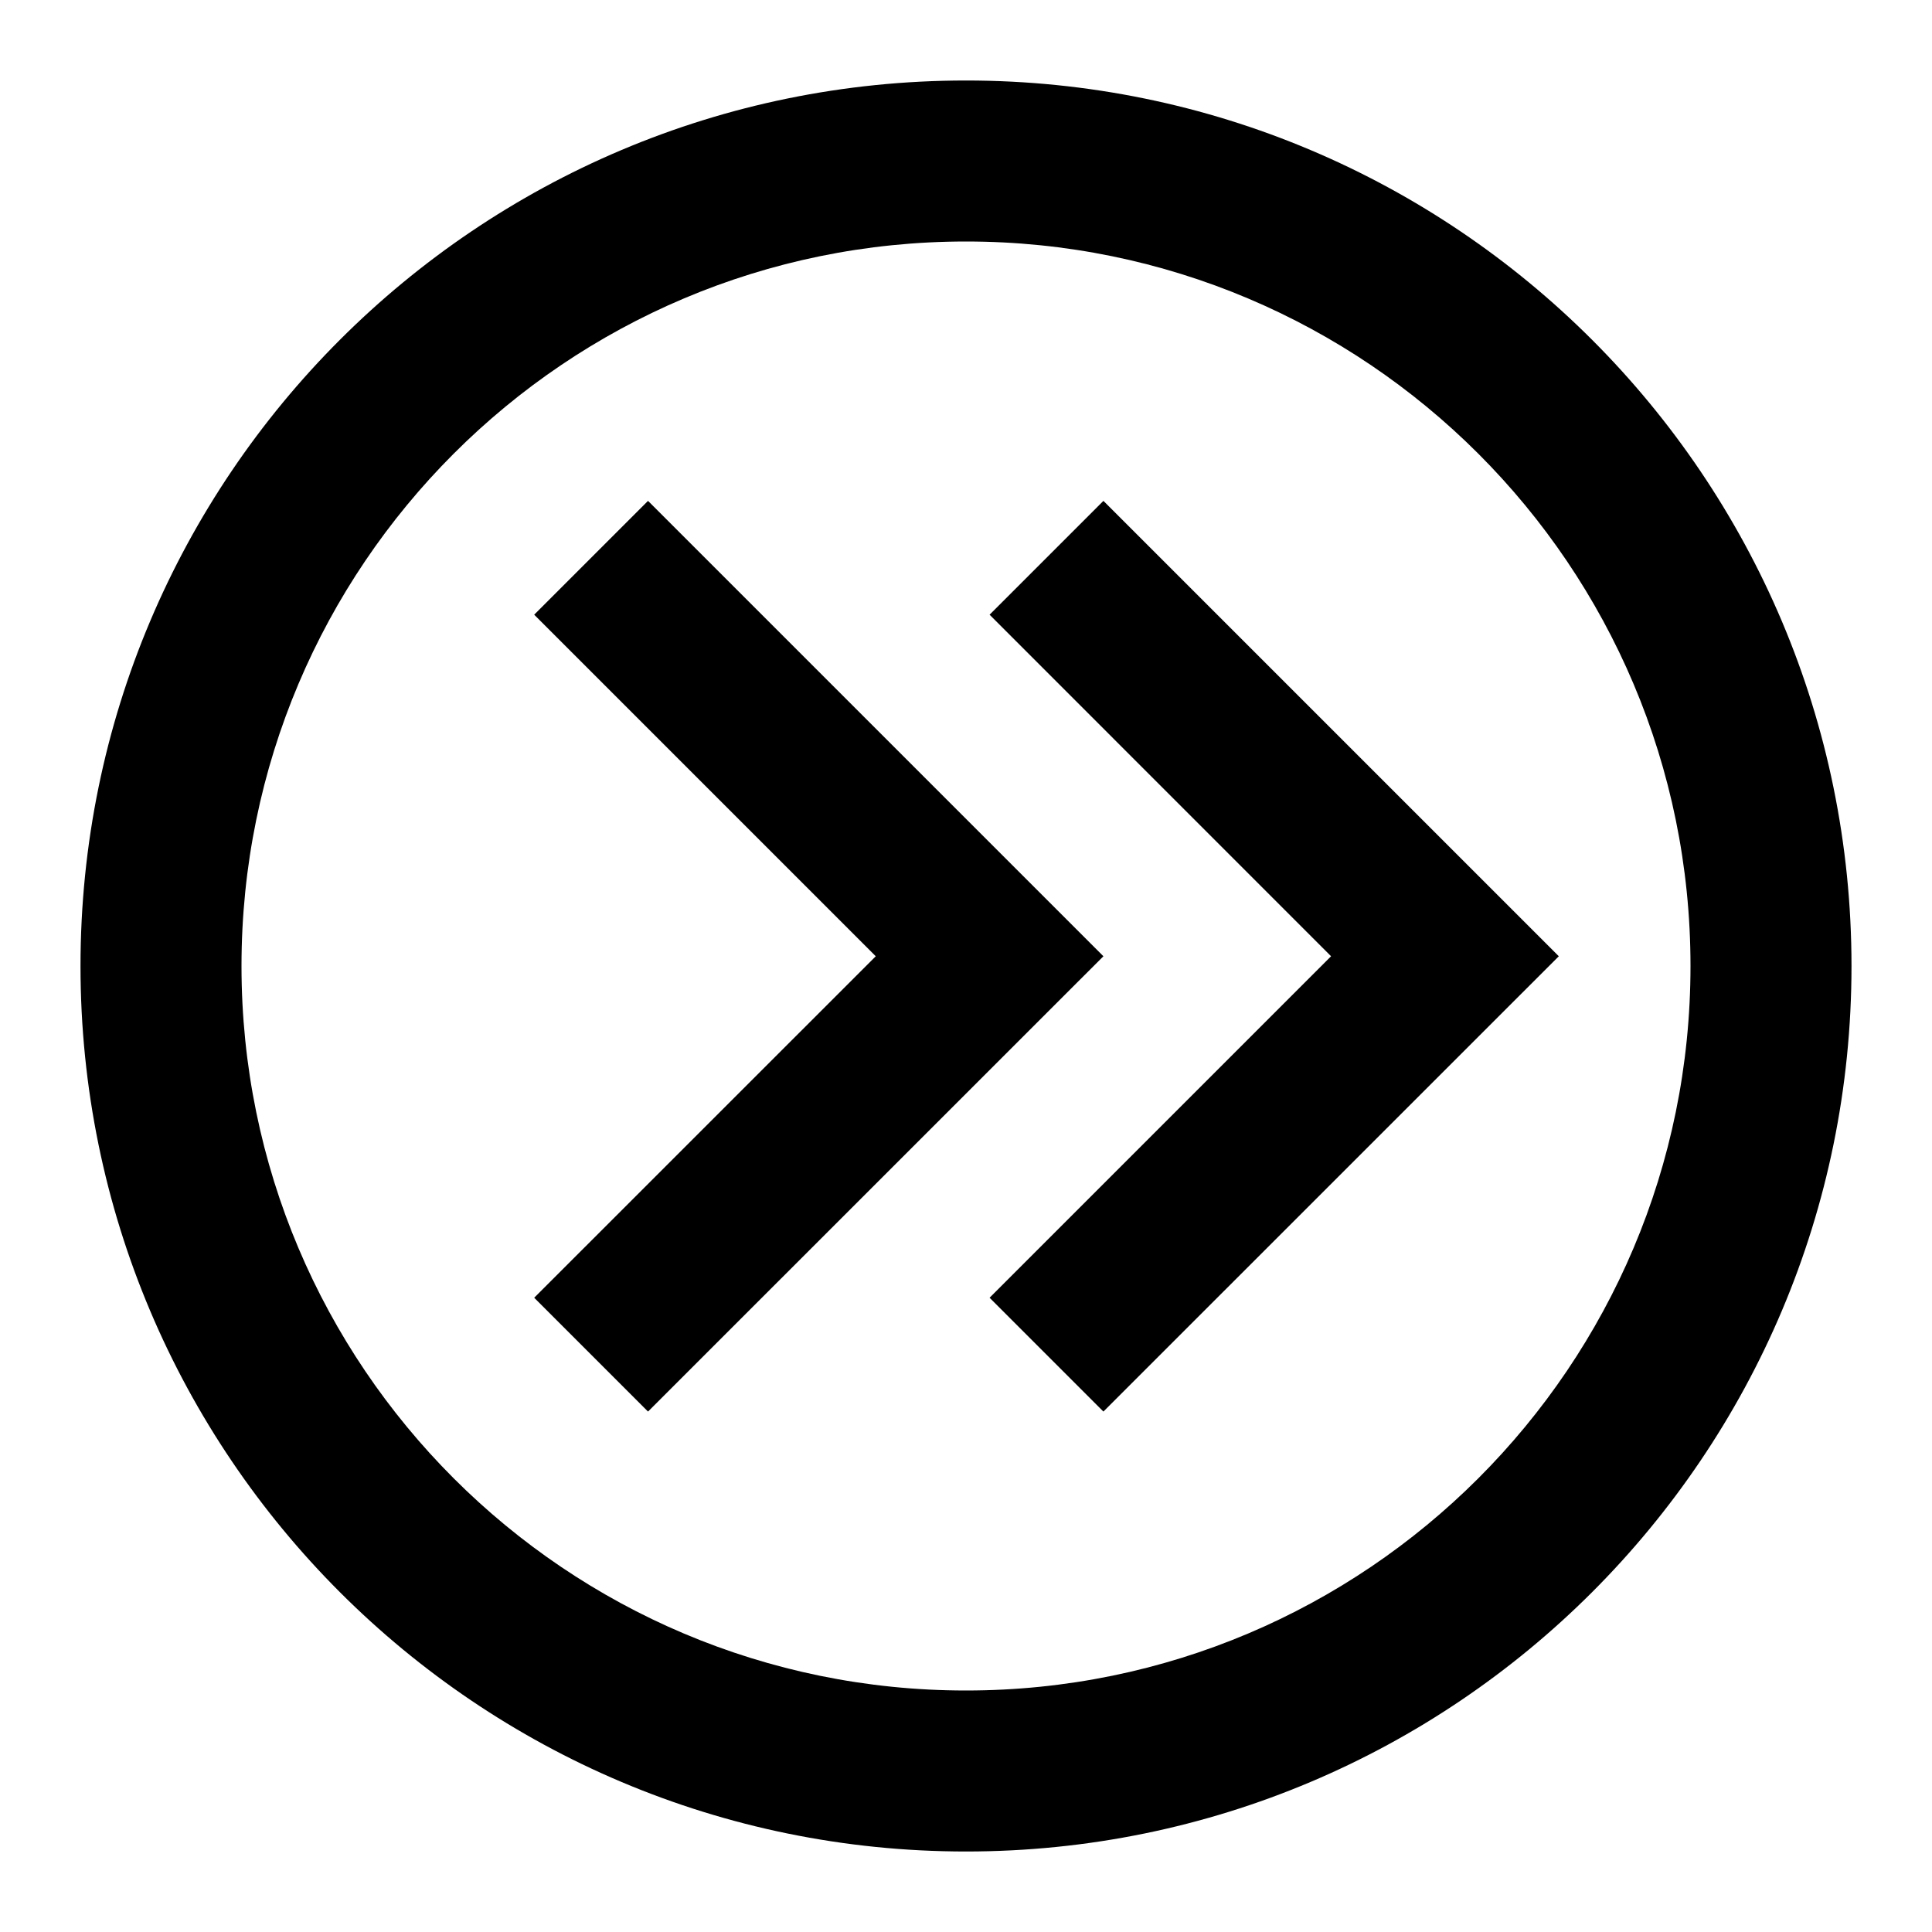 <?xml version="1.0" encoding="utf-8"?>
<svg width="800px" height="800px" viewBox="0 0 24 24" fill="none" xmlns="http://www.w3.org/2000/svg">
<path fill-rule="evenodd" clip-rule="evenodd" d="M12 23C18.075 23 23 18.075 23 12C23 5.925 18.075 1 12 1C5.925 1 1 5.925 1 12C1 18.075 5.925 23 12 23ZM21 12C21 16.971 16.971 21 12 21C7.029 21 3 16.971 3 12C3 7.029 7.029 3 12 3C16.971 3 21 7.029 21 12ZM6.636 7.636L8.05 6.222L13.707 11.879L8.05 17.535L6.636 16.121L10.879 11.879L6.636 7.636ZM16.535 11.879L12.293 7.636L13.707 6.222L19.364 11.879L13.707 17.535L12.293 16.121L16.535 11.879Z" fill="#000000"/>
</svg>